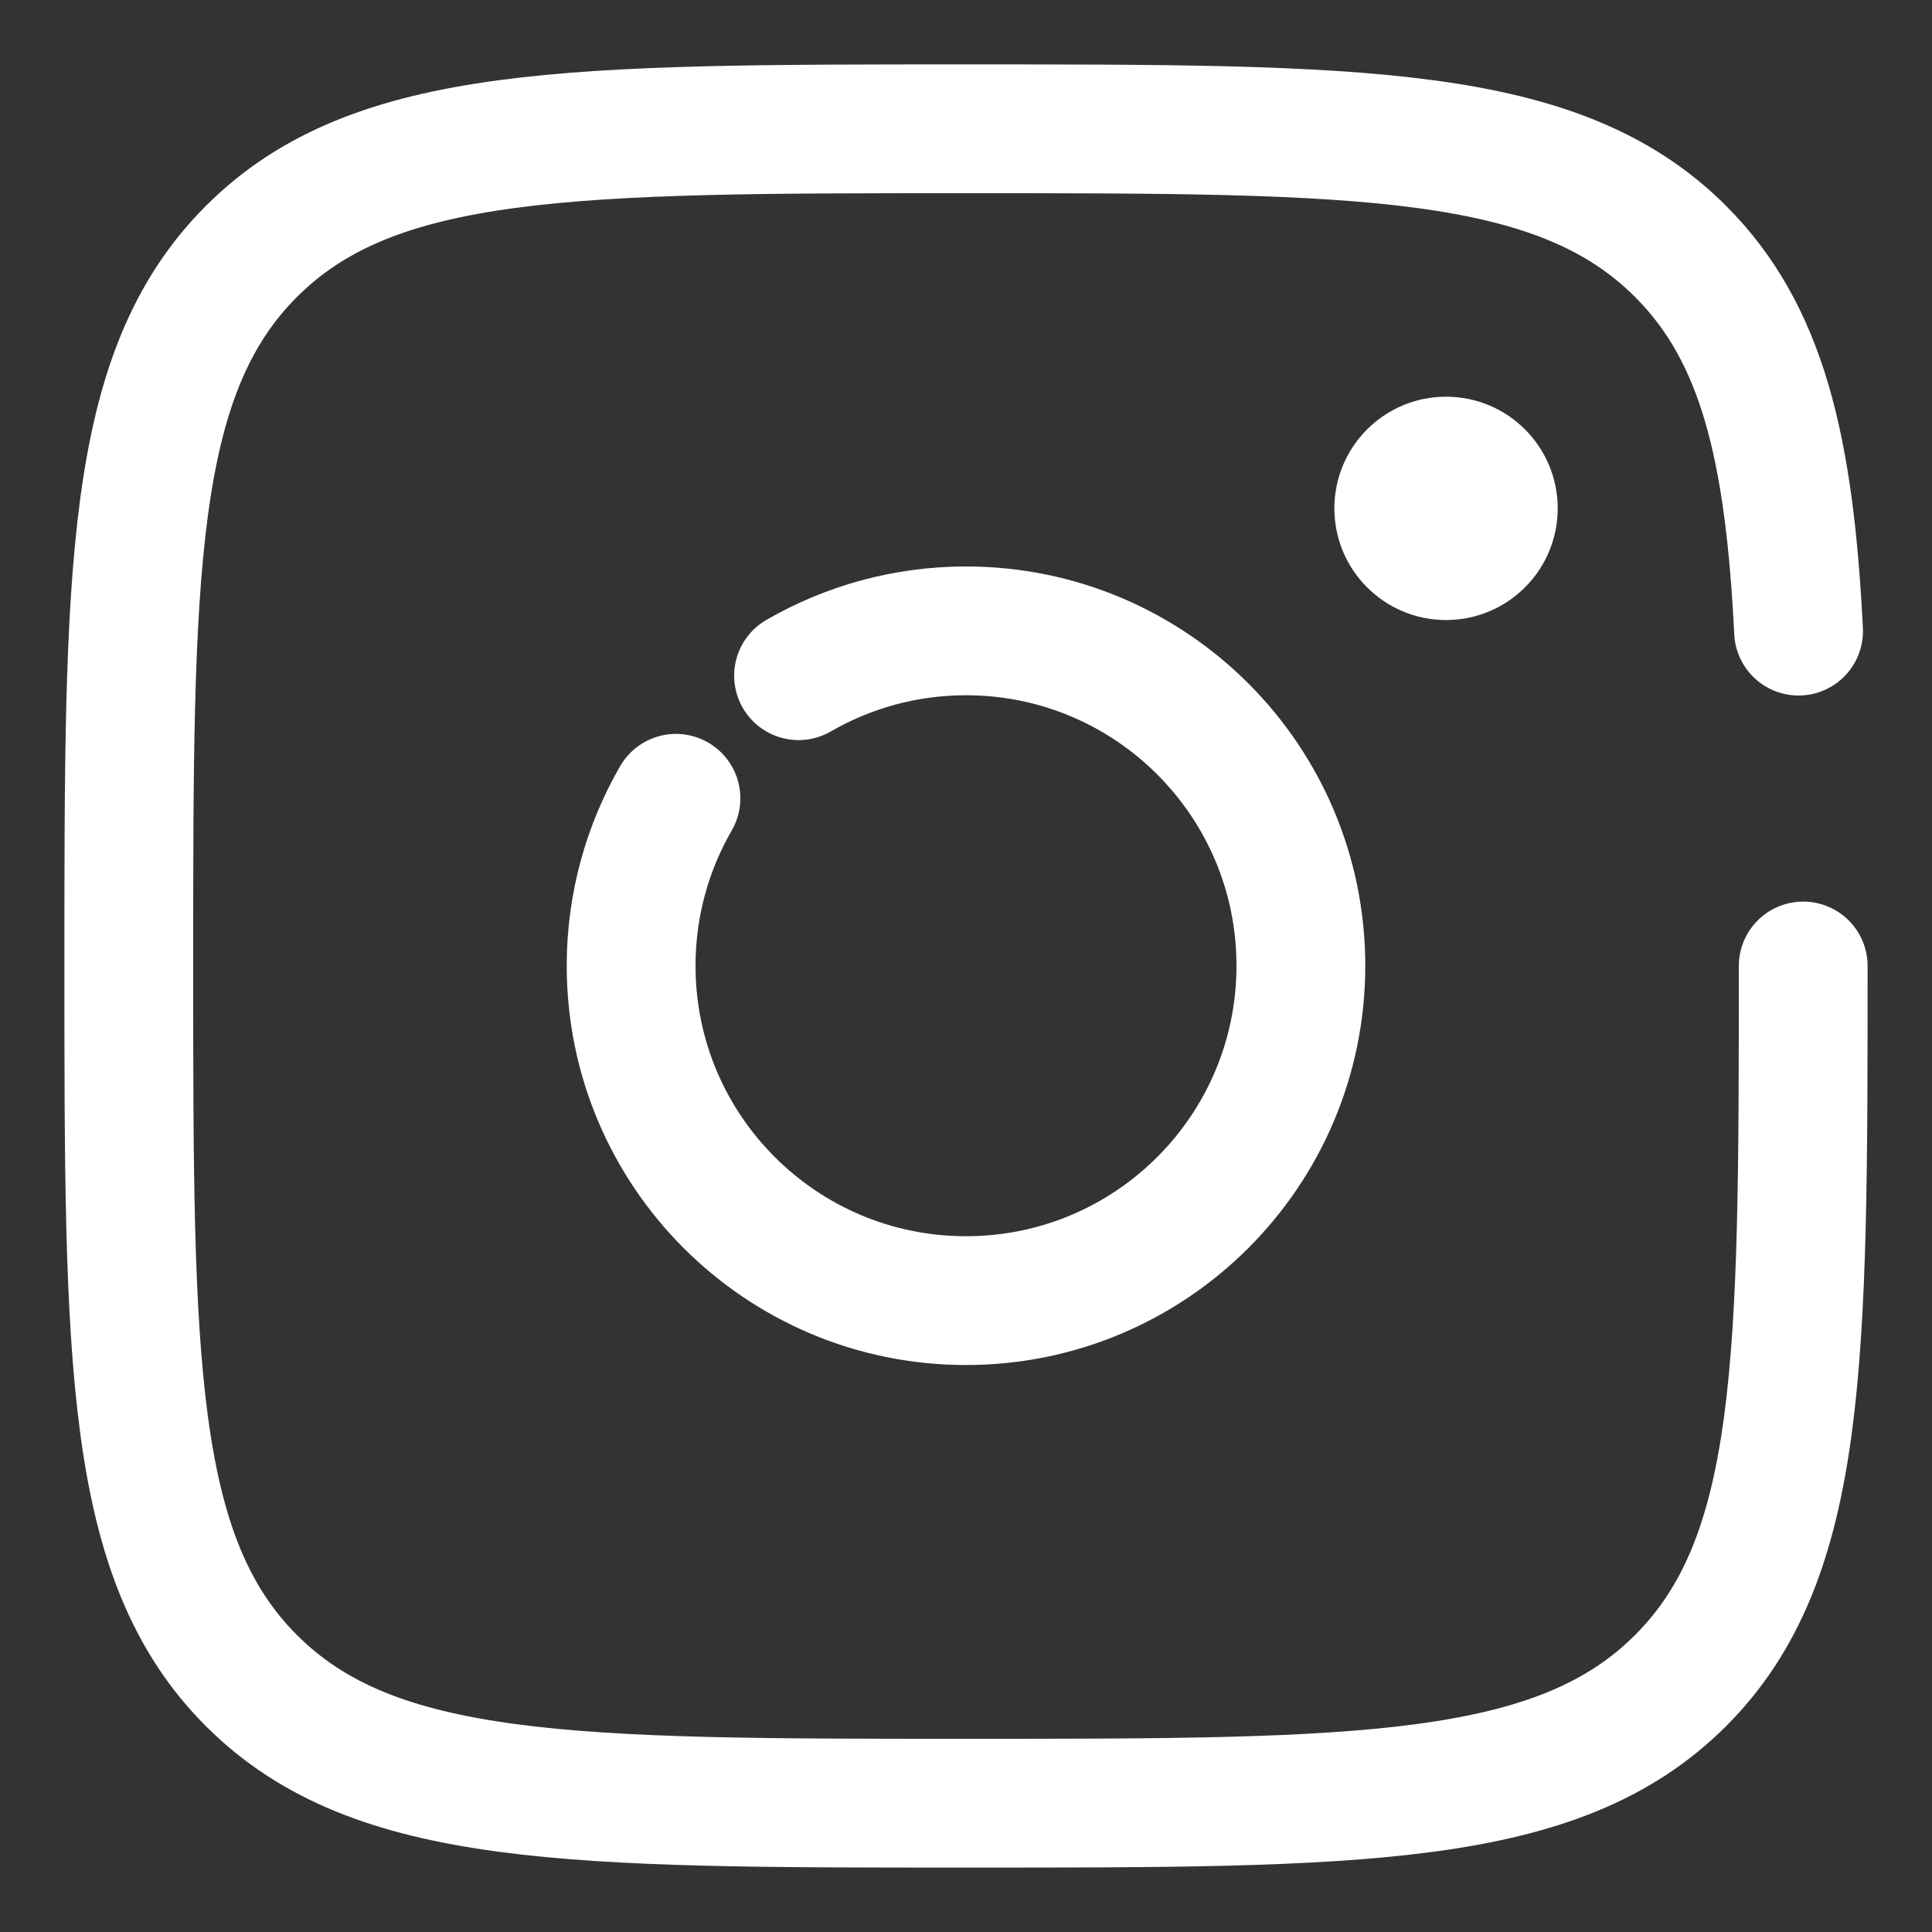 <svg width="15" height="15" viewBox="0 0 15 15" fill="none" xmlns="http://www.w3.org/2000/svg">
<rect x="0" y="0" width="15" height="15" fill="#333333" stroke="none"/>
<path d="M14 7.5C14 10.564 14 12.096 13.048 13.048C12.096 14 10.564 14 7.5 14C4.436 14 2.904 14 1.952 13.048C1 12.096 1 10.564 1 7.5C1 4.436 1 2.904 1.952 1.952C2.904 1 4.436 1 7.5 1C10.564 1 12.096 1 13.048 1.952C13.681 2.585 13.893 3.474 13.964 4.9" stroke="white" stroke-linecap="round"/>
<path d="M6.2 5.246C6.583 5.025 7.027 4.898 7.5 4.898C8.936 4.898 10.1 6.062 10.1 7.498C10.1 8.934 8.936 10.098 7.5 10.098C6.064 10.098 4.9 8.934 4.9 7.498C4.9 7.025 5.027 6.581 5.248 6.198" stroke="white" stroke-linecap="round"/>
<circle cx="11.227" cy="3.947" r="0.867" fill="white"/>
</svg>
